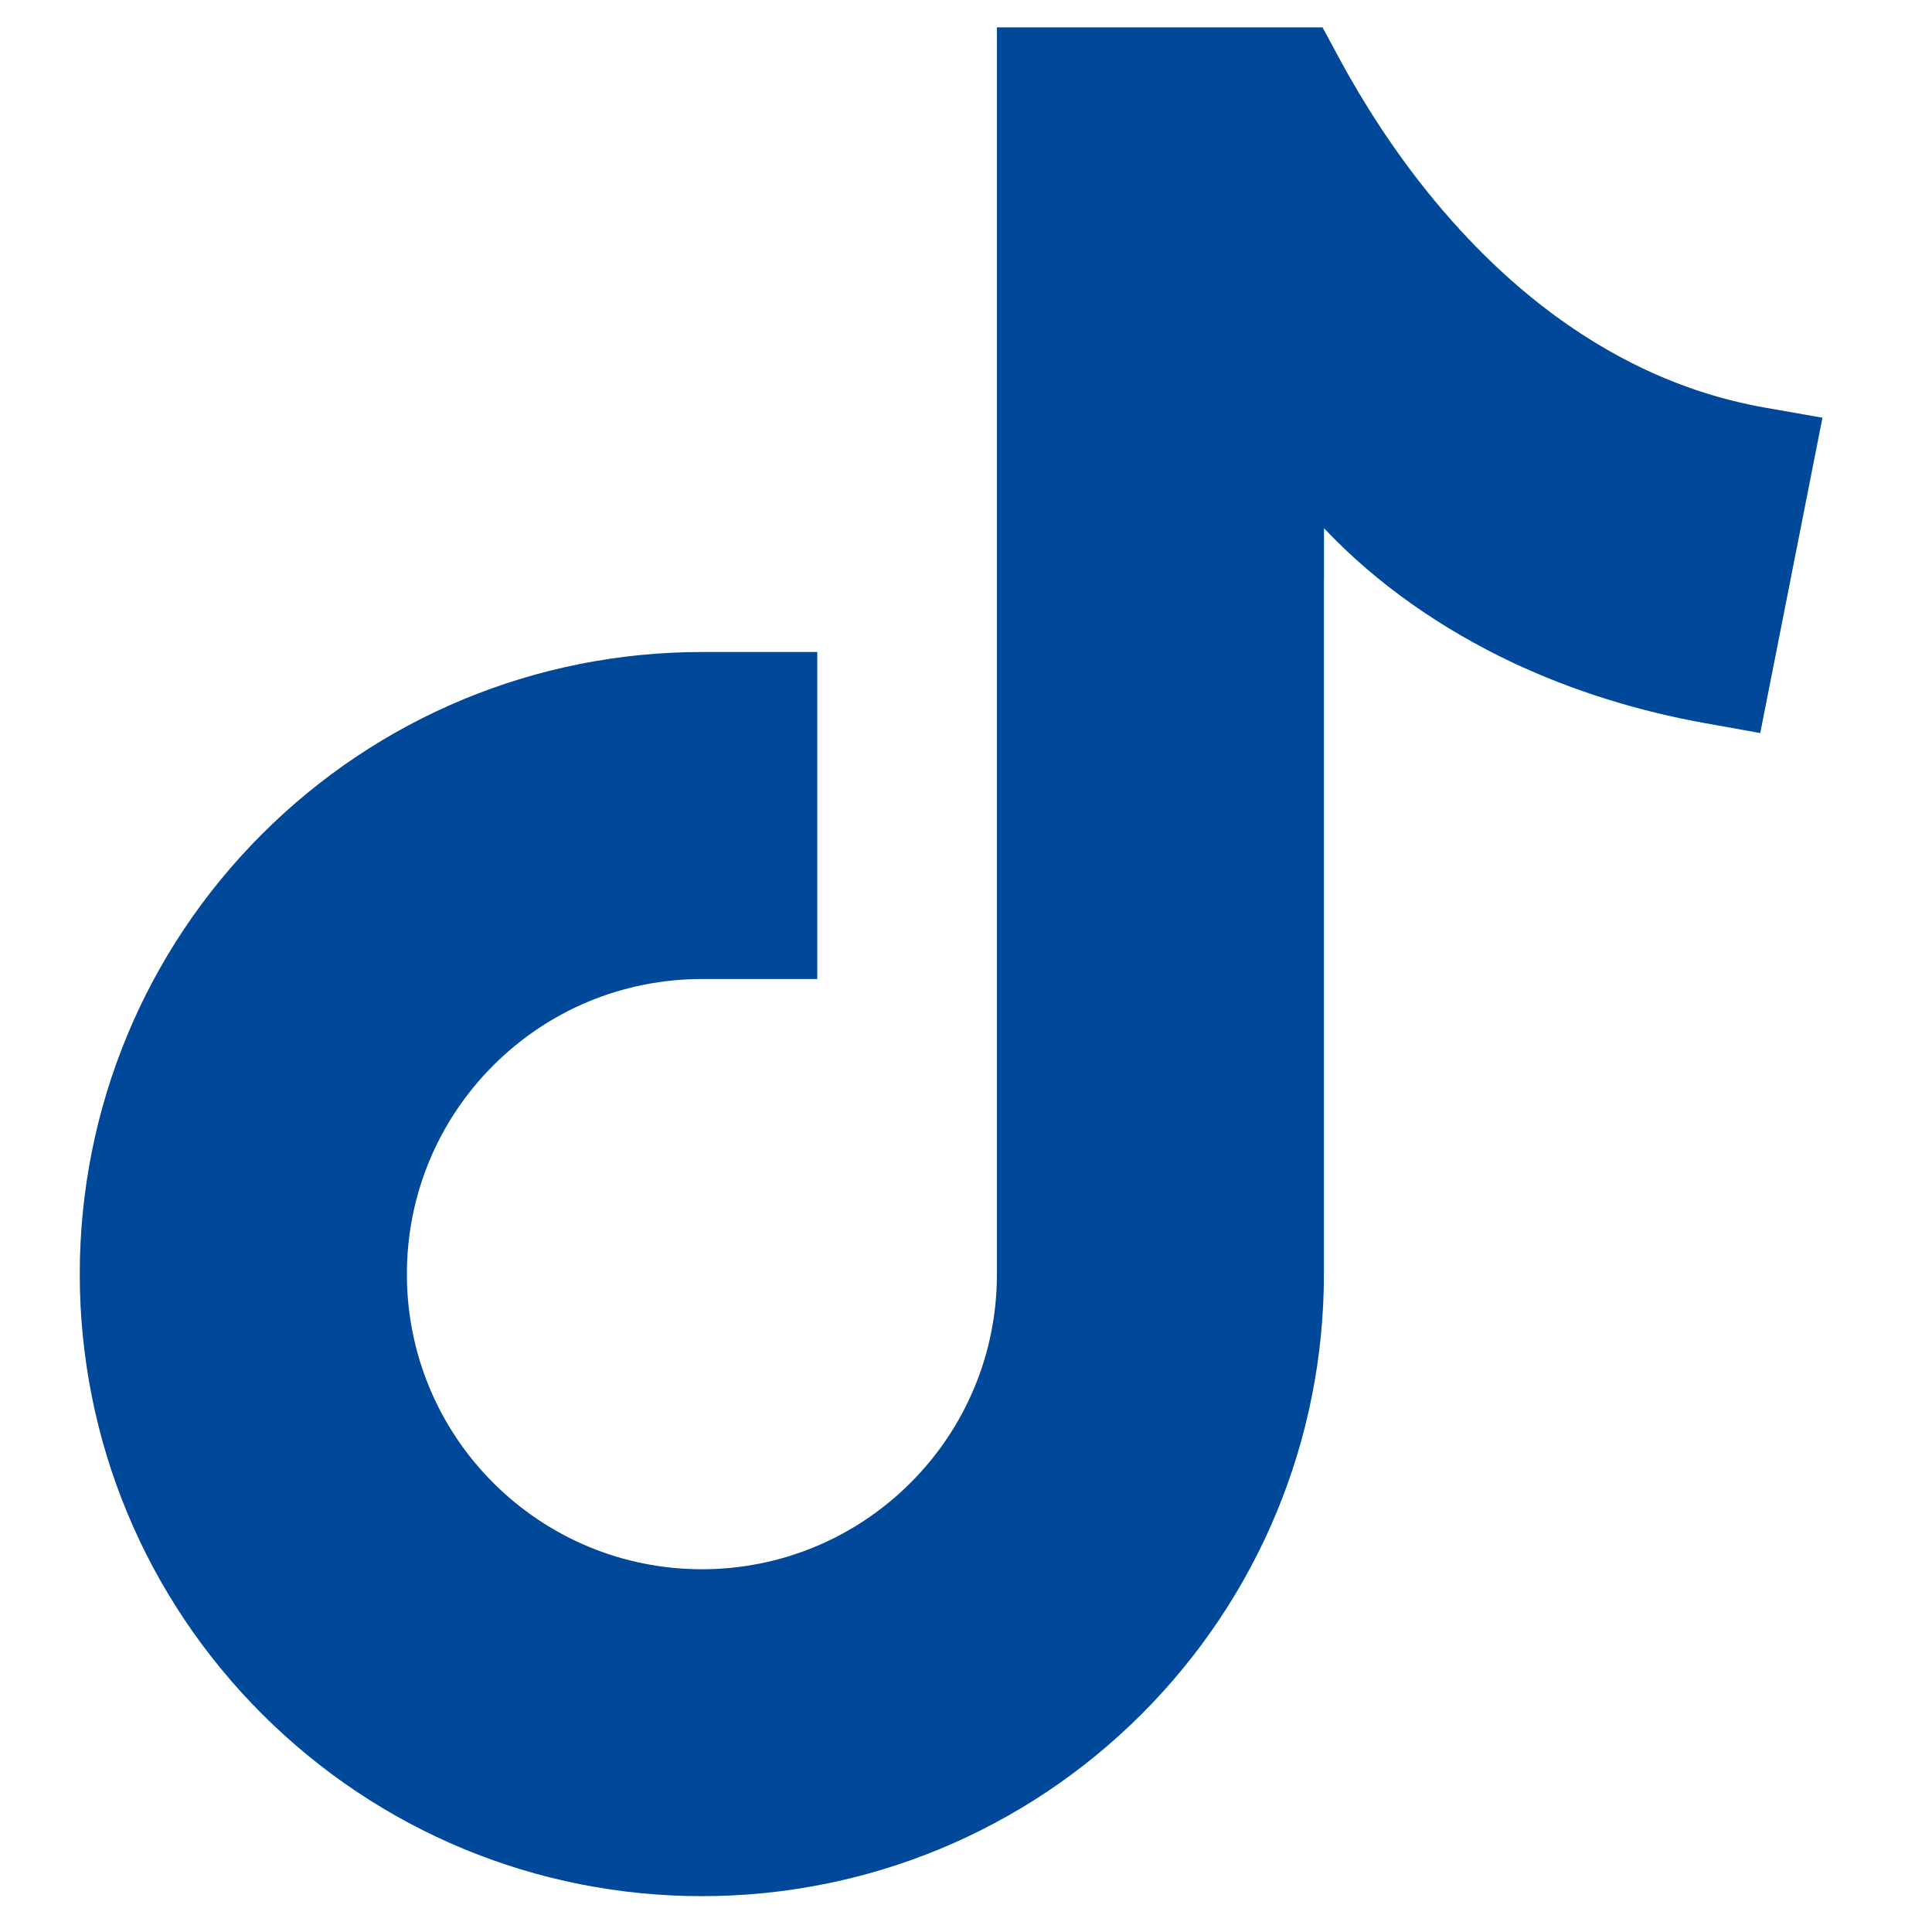 <?xml version="1.0" encoding="utf-8"?>
<!-- Generator: Adobe Illustrator 23.1.1, SVG Export Plug-In . SVG Version: 6.00 Build 0)  -->
<svg version="1.1" id="Layer_1" xmlns="http://www.w3.org/2000/svg" xmlns:xlink="http://www.w3.org/1999/xlink" x="0px" y="0px"
	 viewBox="0 0 1816.7 1816.7" style="enable-background:new 0 0 1816.7 1816.7;" xml:space="preserve">
<style type="text/css">
	.st0{fill-rule:evenodd;clip-rule:evenodd;fill:#004899;}
</style>
<g>
	<path class="st0" d="M1245,496.7l0,48.6h-0.1V1198c0,155.6-61.3,303.6-171.3,413.7c-110,110-258.1,171.3-413.6,171.3
		c-155.6,0-303.6-61.3-413.6-171.3C136.3,1501.7,75,1353.7,75,1198c0-155.6,61.3-303.6,171.3-413.6c110-110,258-171.3,413.6-171.3
		h108.6v307.5H660c-73.9,0-144,29-196.2,81.3c-52.2,52.2-81.2,122.3-81.2,196.2c0,73.9,29,144,81.2,196.2
		c52.2,52.2,122.3,81.3,196.2,81.3c73.9,0,144-29.1,196.2-81.3c52.2-52.2,81.2-122.3,81.2-195.6V25.7h306.2l15.3,28.4
		c47.7,88.4,112,172.1,191.7,234c61.7,47.8,131.5,81.5,208.6,95.1l54.5,9.6l-58.5,296.5l-52.4-9.4c-62.4-11.2-123.6-30.1-181-57.1
		C1356.1,591.6,1295,549.7,1245,496.7z"/>
</g>
</svg>
